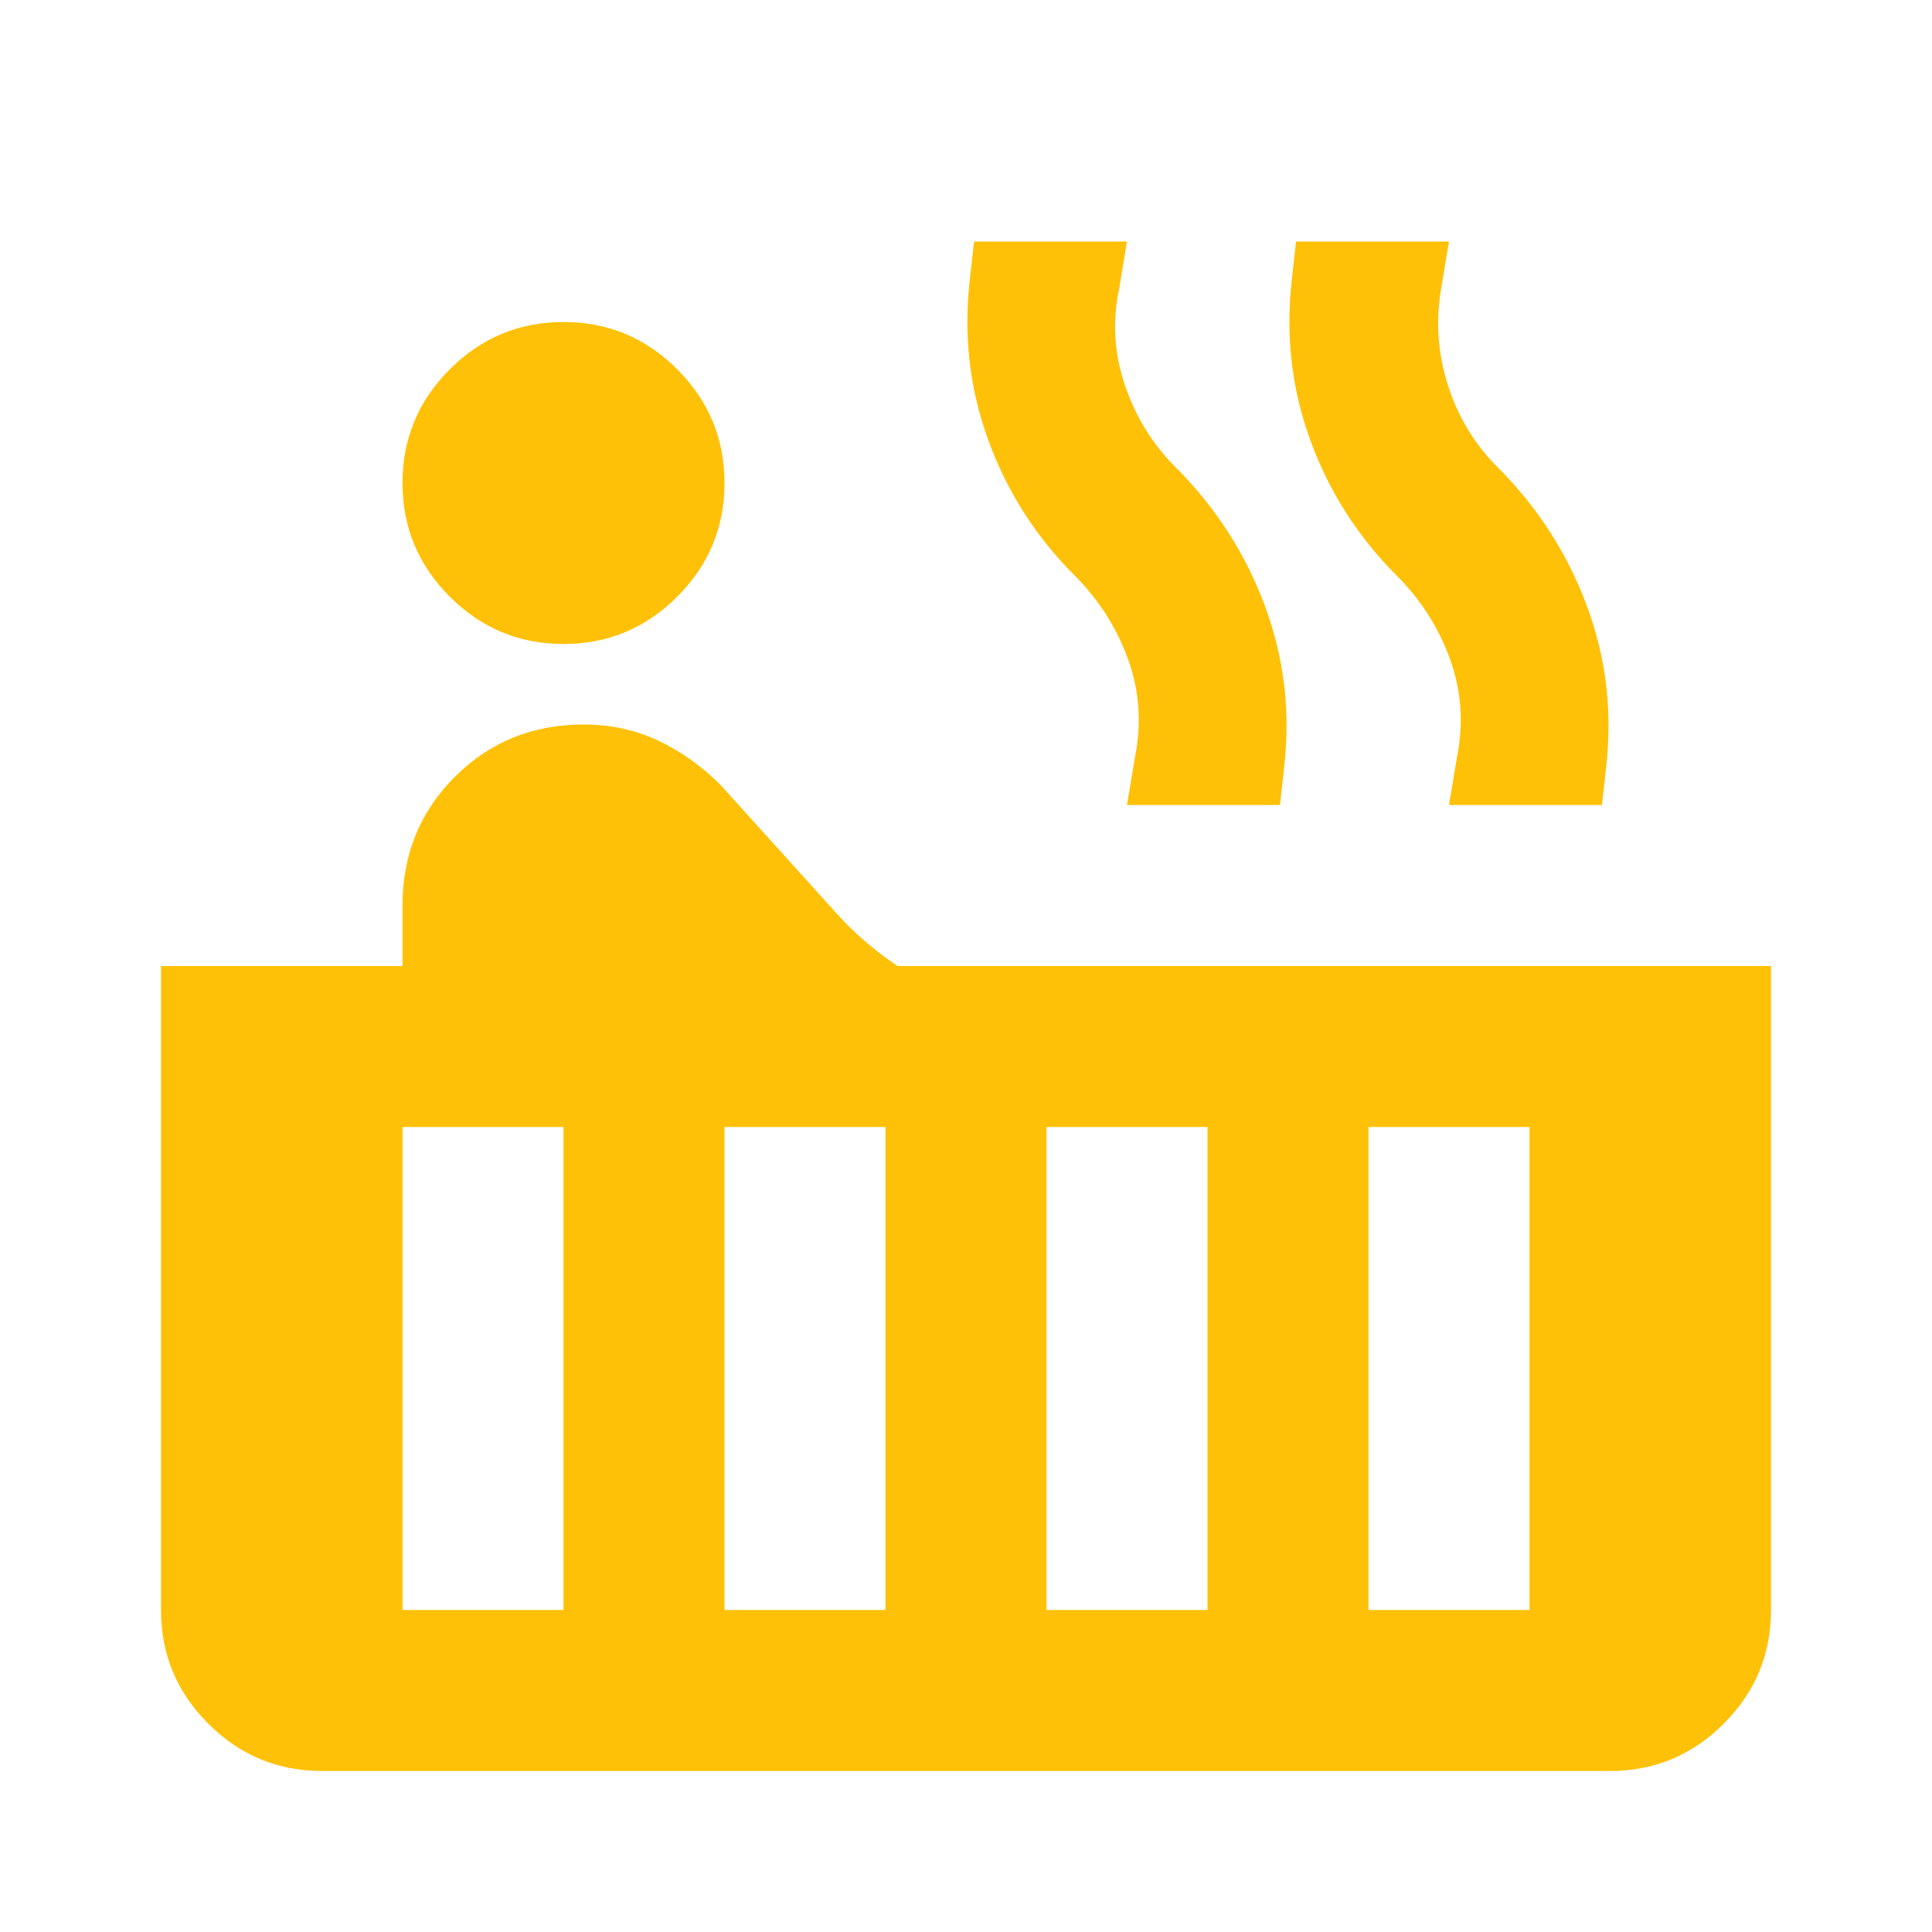 <svg xmlns="http://www.w3.org/2000/svg" height="24px" viewBox="0 -960 960 960" width="24px" fill="#FFC107"><path d="M280-640q-33 0-56.5-23.5T200-720q0-33 23.5-56.5T280-800q33 0 56.5 23.5T360-720q0 33-23.5 56.5T280-640ZM160-80q-33 0-56.5-23.5T80-160v-320h120v-30q0-38 26-64t64-26q20 0 37 8t31 22l56 62q7 8 15 15t17 13h434v320q0 33-23.5 56.5T800-80H160Zm560-480 4-24q5-25-3.5-48.5T694-674q-29-29-43-67.5t-9-80.5l2-18h76l-4 24q-4 24 3.5 47.5T744-728q30 30 44.5 69t9.5 81l-2 18h-76Zm-160 0 4-24q5-25-3.5-48.5T534-674q-29-29-43-67.5t-9-80.5l2-18h76l-4 24q-5 24 3 47.5t25 40.5q30 30 44.5 69t9.5 81l-2 18h-76Zm120 400h80v-240h-80v240Zm-160 0h80v-240h-80v240Zm-160 0h80v-240h-80v240Zm-160 0h80v-240h-80v240Z"/></svg>